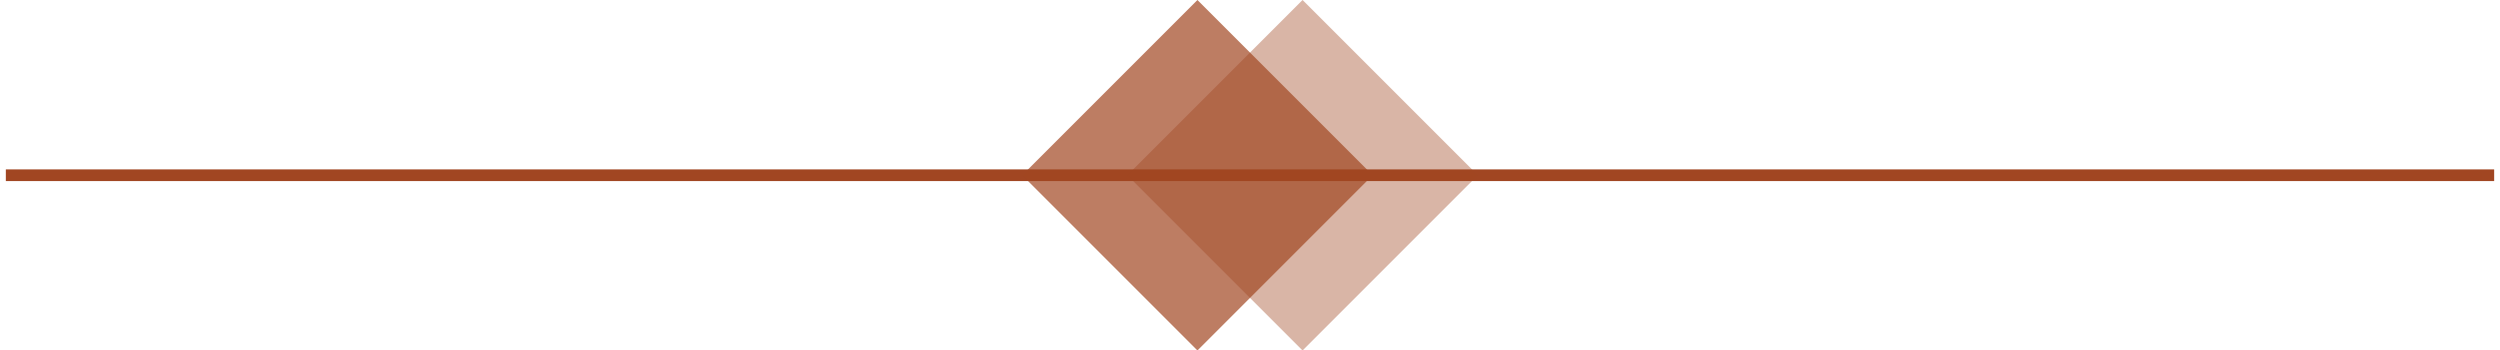 <svg width="214" height="30" viewBox="0 0 214 30" fill="none" xmlns="http://www.w3.org/2000/svg">
<path d="M0.5 15H213.5" stroke="#A14622"/>
<path d="M102.5 0L117.5 15L102.5 30L87.5 15L102.5 0Z" fill="#A14622" fill-opacity="0.7"/>
<path d="M111.5 0L126.5 15L111.5 30L96.5 15L111.5 0Z" fill="#A14622" fill-opacity="0.4"/>
</svg>
